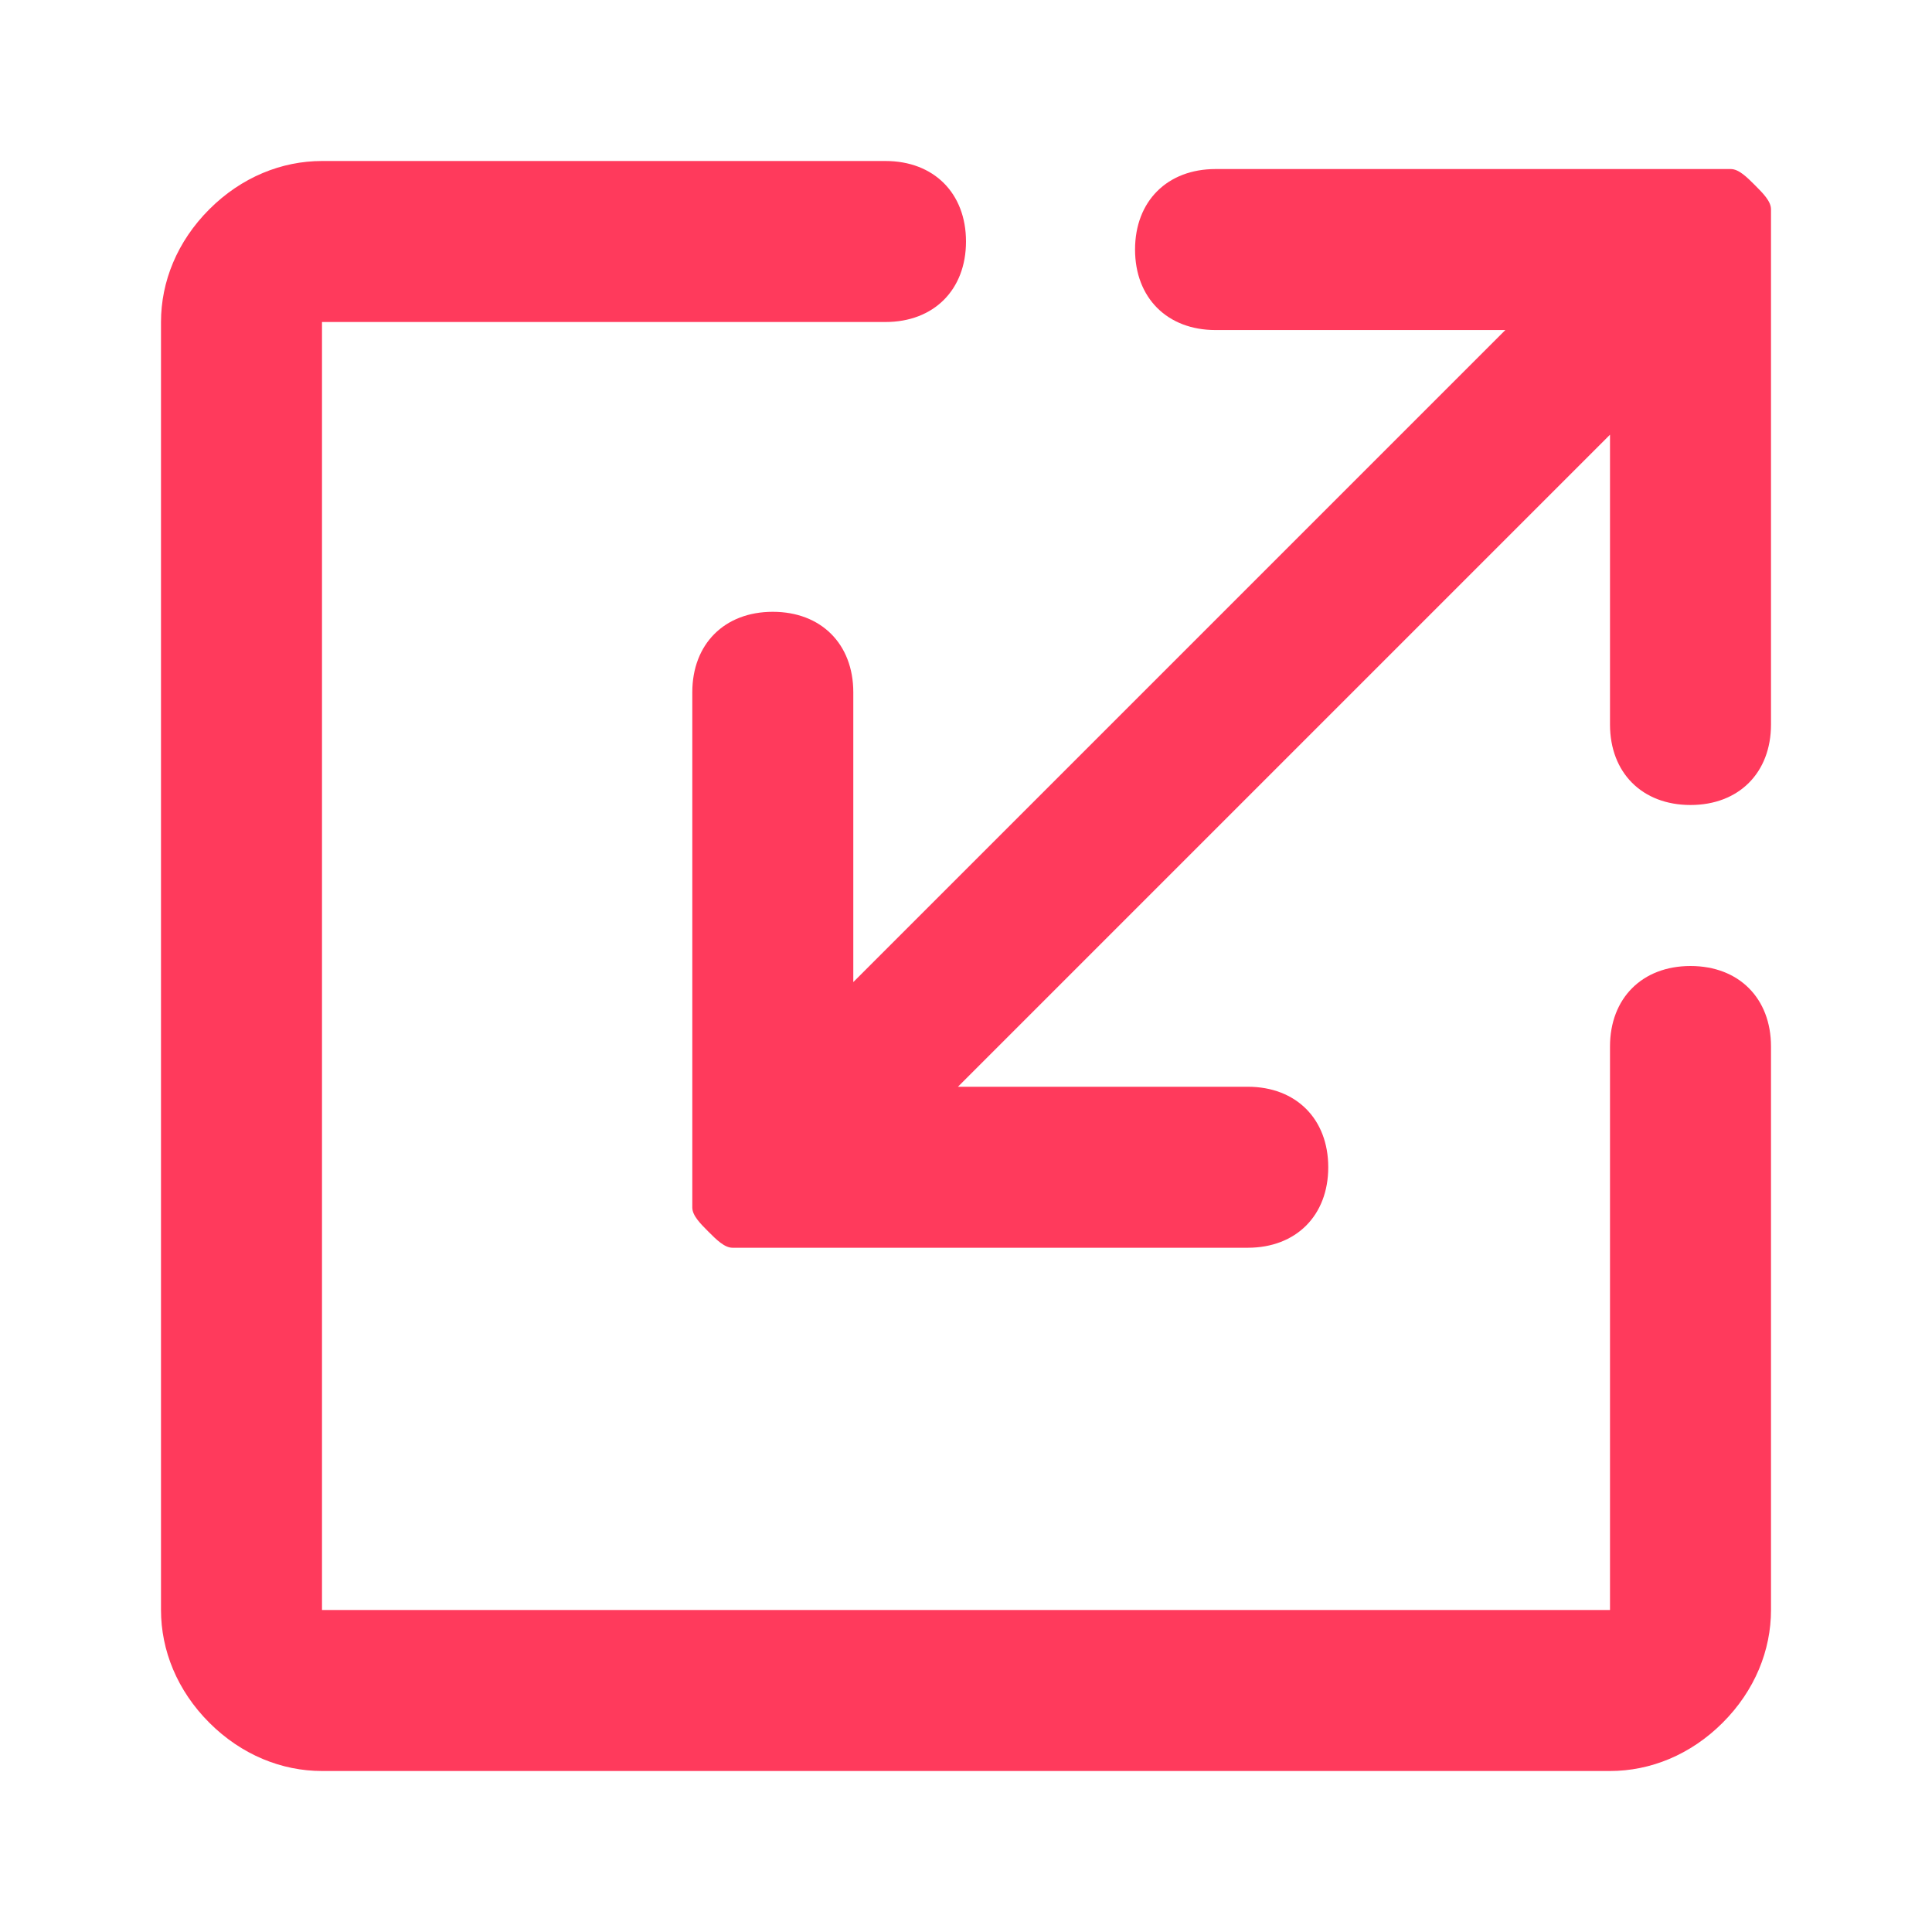 <?xml version="1.0" encoding="UTF-8"?>
<svg id="Layer_1" xmlns="http://www.w3.org/2000/svg" version="1.1" viewBox="0 0 24 24">
  <!-- Generator: Adobe Illustrator 29.3.1, SVG Export Plug-In . SVG Version: 2.1.0 Build 151)  -->
  <defs>
    <style>
      .st0 {
        fill: #ff3a5c;
      }
    </style>
  </defs>
  <path class="st0" d="M15.5,15.5h-6c-.1,0-.3,0-.4,0-.1,0-.2-.1-.3-.2s-.2-.2-.2-.3c0-.1,0-.2,0-.4h0v-6c0-.6.4-1,1-1s1,.4,1,1v3.6l8.1-8.1h-3.6c-.6,0-1-.4-1-1s.4-1,1-1h6c.1,0,.3,0,.4,0,.1,0,.2.1.3.2s.2.2.2.3c0,.1,0,.2,0,.4h0v6c0,.6-.4,1-1,1s-1-.4-1-1v-3.6l-8.1,8.1h3.6c.6,0,1,.4,1,1s-.4,1-1,1Z"/>
  <path class="st0" d="M20,22H4c-.5,0-1-.2-1.4-.6s-.6-.9-.6-1.4V4c0-.5.2-1,.6-1.4s.9-.6,1.4-.6h7c.6,0,1,.4,1,1s-.4,1-1,1h-7v16h16v-7c0-.6.4-1,1-1s1,.4,1,1v7c0,.5-.2,1-.6,1.4s-.9.6-1.4.6Z"/>
</svg>